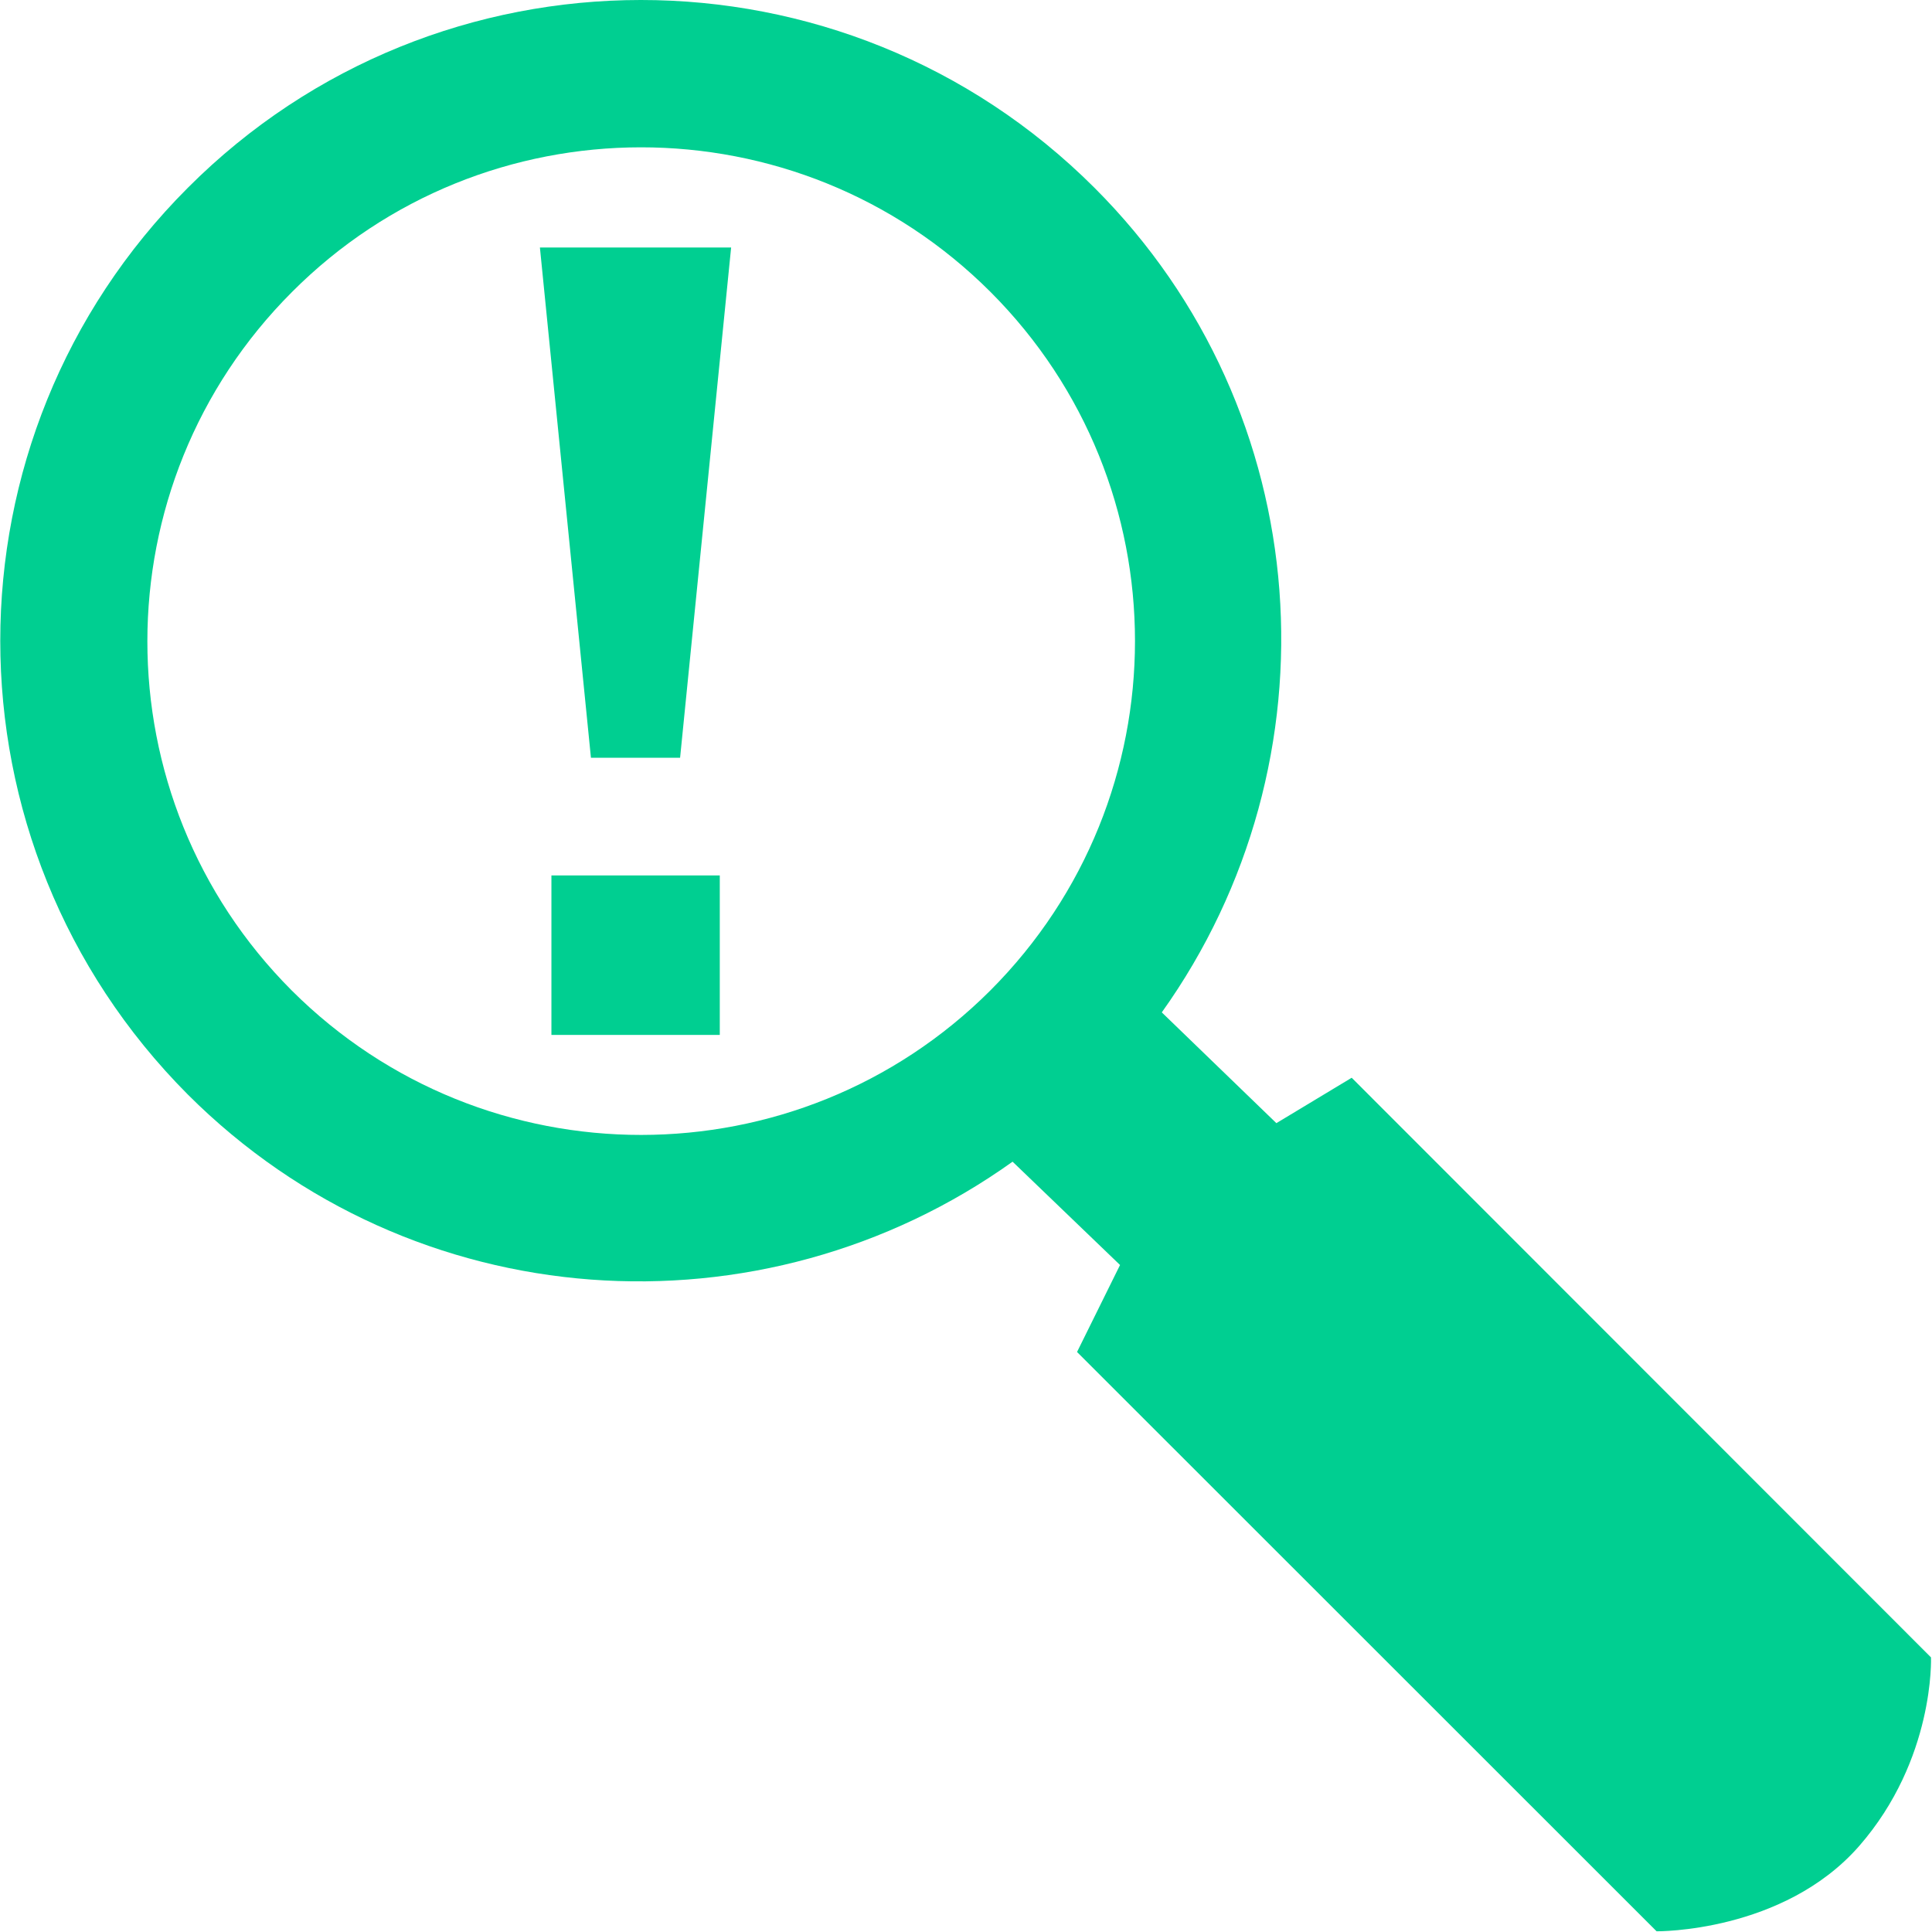 <?xml version="1.0" encoding="UTF-8"?> <svg xmlns="http://www.w3.org/2000/svg" width="503" height="503" viewBox="0 0 503 503" fill="none"> <g clip-path="url(#clip0_224_86)"> <path d="M502.739 431.505L351.916 280.595L332.308 292.416L302.476 263.576C349.047 198.324 343.396 107.296 284.939 48.882C219.666 -16.348 113.904 -16.24 48.911 48.882C-16.211 114.026 -16.211 219.593 48.911 284.974C107.519 343.517 198.461 349.039 263.627 302.446L291.604 329.345L280.409 351.994L431.297 502.817C431.297 502.817 464.236 503.205 484.016 480.642C503.774 458.015 502.739 431.505 502.739 431.505ZM257.846 257.86C207.694 307.969 126.243 308.077 75.94 257.86C25.831 207.665 25.831 126.214 76.026 76.018C126.027 25.866 207.586 25.737 257.889 76.018C308.041 126.213 308.041 207.578 257.846 257.86Z" fill="#00CF91"></path> <path d="M153.853 197.289H177.063L190.351 64.435H140.566L153.853 197.289Z" fill="#00CF91"></path> <path d="M187.396 227.92H143.564V269.444H187.396V227.92Z" fill="#00CF91"></path> </g> <defs> <clipPath id="clip0_224_86"> <rect width="502.818" height="502.818" fill="white"></rect> </clipPath> </defs> </svg> 